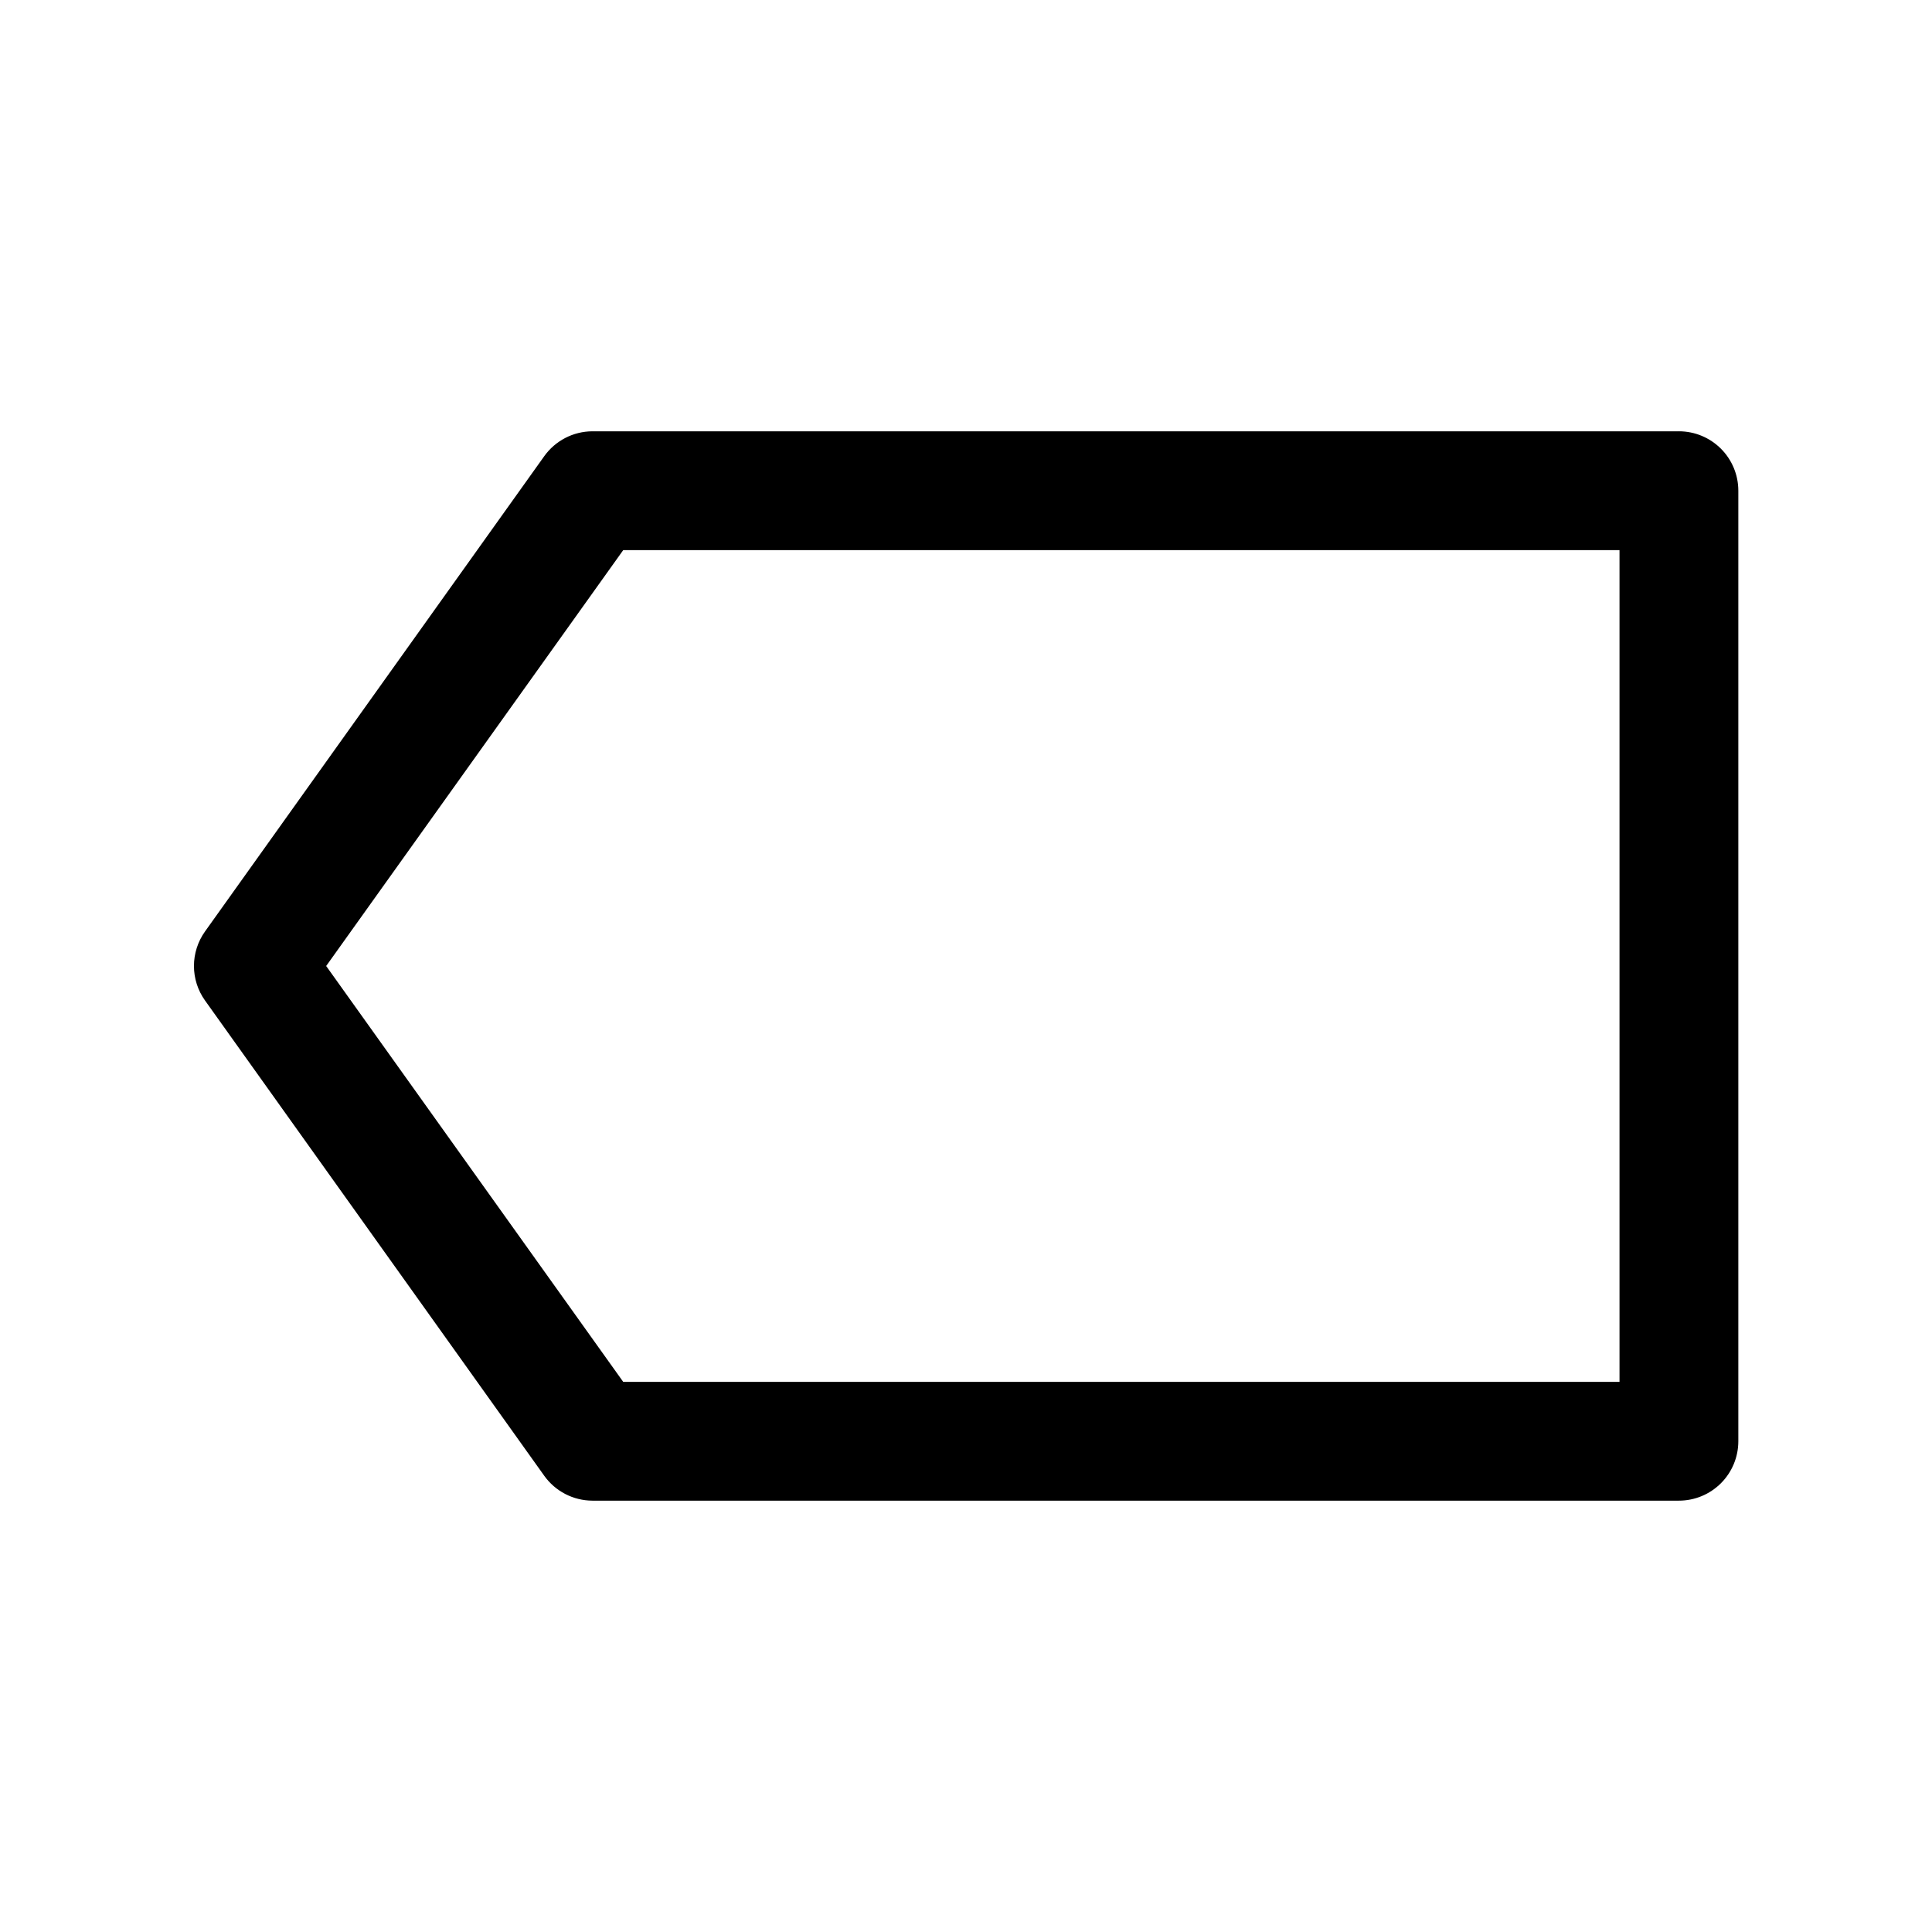 <?xml version="1.0" encoding="UTF-8"?>
<!-- Uploaded to: ICON Repo, www.svgrepo.com, Generator: ICON Repo Mixer Tools -->
<svg fill="#000000" width="800px" height="800px" version="1.1" viewBox="144 144 512 512" xmlns="http://www.w3.org/2000/svg">
 <path d="m588.93 258.3h-287.96c-5.066 0.023-9.812 2.484-12.754 6.613l-89.898 125.95c-1.898 2.668-2.918 5.859-2.918 9.133s1.02 6.465 2.918 9.129l89.898 125.95c2.941 4.129 7.688 6.59 12.754 6.613h287.96c4.176 0 8.18-1.66 11.133-4.613 2.953-2.949 4.613-6.957 4.613-11.133v-251.9c0-4.176-1.66-8.18-4.613-11.133-2.953-2.953-6.957-4.613-11.133-4.613zm-15.742 251.91h-264.03l-78.719-110.21 78.719-110.21 264.03-0.004z"/>
</svg>
